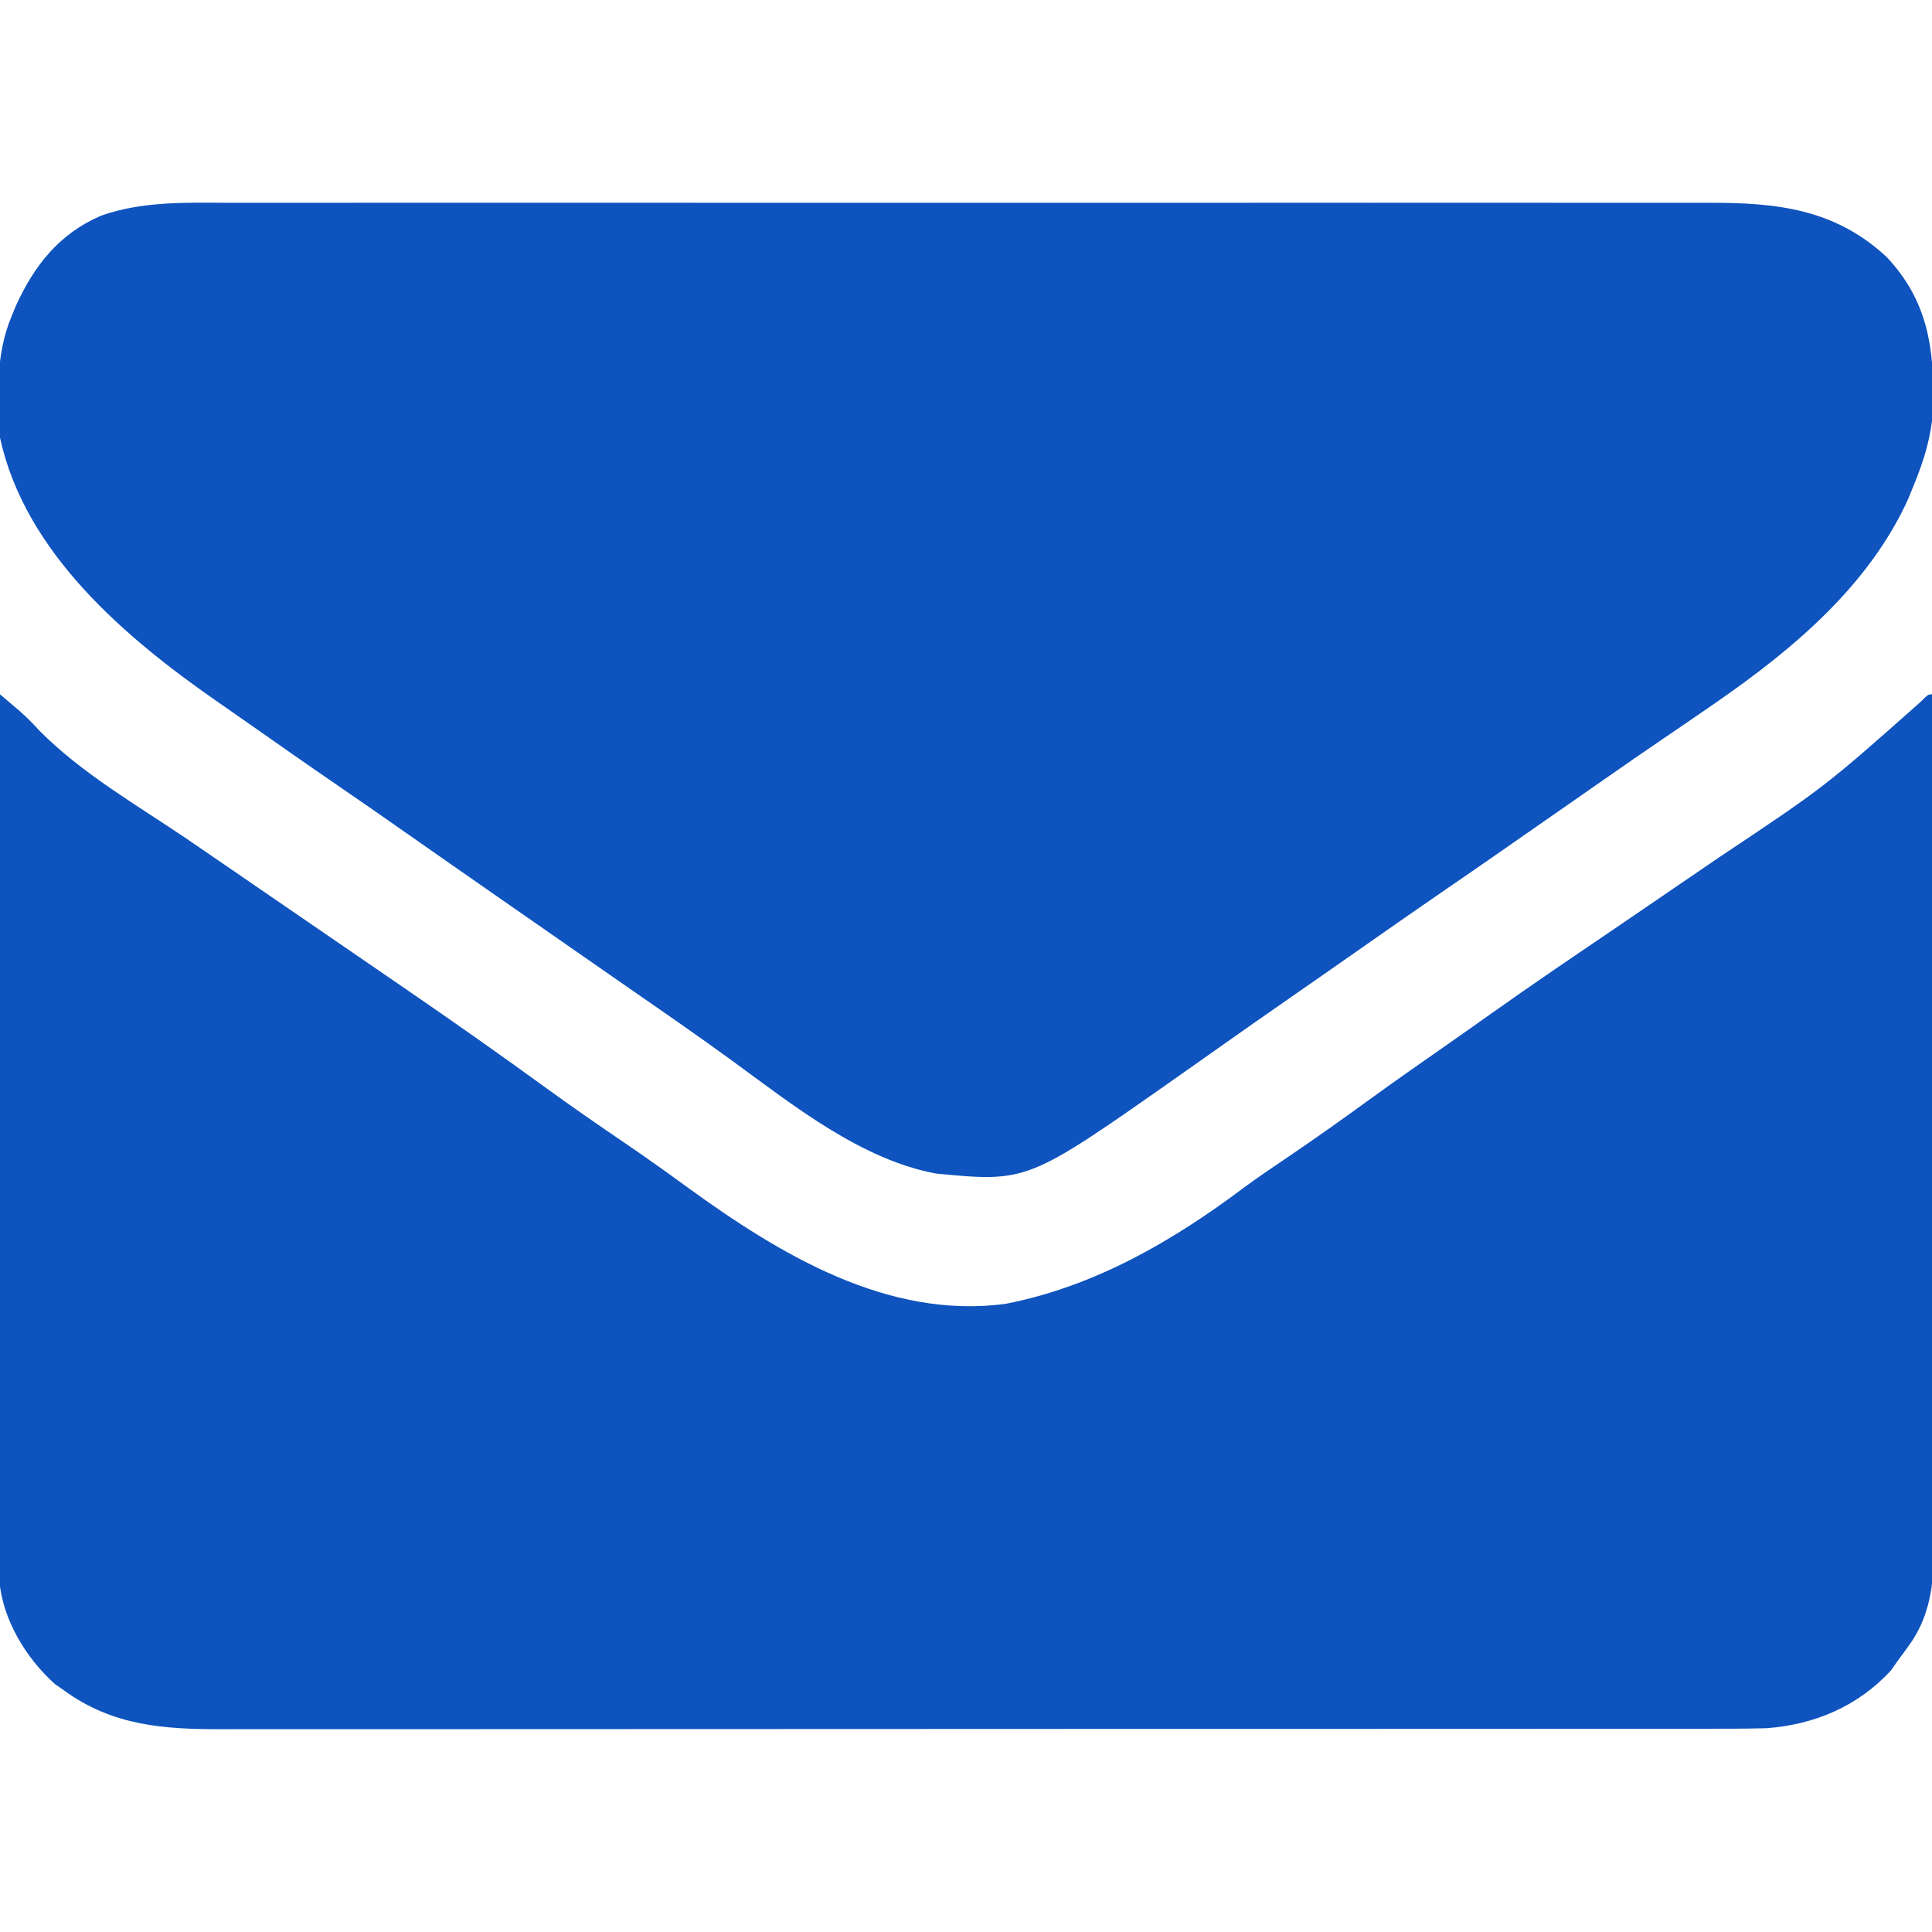 <svg version="1.1" xmlns="http://www.w3.org/2000/svg" width="512px" height="512px" transform="rotate(0) scale(1, 1)">
<path d="M0 0 C1.128 0.958 2.255 1.918 3.381 2.878 C4.008 3.412 4.636 3.947 5.283 4.497 C7.147 6.128 8.827 7.863 10.5 9.688 C21.716 20.989 36.293 29.36 49.408 38.241 C53.012 40.687 56.601 43.153 60.188 45.625 C65.951 49.594 71.723 53.55 77.5 57.5 C84.71 62.431 91.914 67.372 99.109 72.324 C101.722 74.122 104.336 75.916 106.953 77.707 C119.716 86.448 132.359 95.346 144.875 104.438 C151.792 109.46 158.808 114.318 165.883 119.116 C171.436 122.894 176.888 126.791 182.312 130.75 C206.625 148.371 235.157 165.708 266.461 161.539 C290.031 156.954 310.779 144.922 329.751 130.657 C333.591 127.827 337.548 125.17 341.5 122.5 C348.475 117.767 355.341 112.906 362.158 107.948 C369.424 102.67 376.782 97.528 384.148 92.391 C387.838 89.817 391.511 87.222 395.177 84.616 C406.011 76.92 417.017 69.481 428.017 62.025 C433.009 58.636 437.987 55.226 442.964 51.815 C447.126 48.964 451.292 46.12 455.465 43.285 C483.627 24.493 483.627 24.493 508.883 2.09 C511 0 511 0 512 0 C512.068 30.022 512.122 60.044 512.153 90.067 C512.157 93.614 512.161 97.161 512.165 100.708 C512.166 101.414 512.166 102.12 512.167 102.848 C512.18 114.271 512.204 125.694 512.231 137.116 C512.26 148.844 512.276 160.571 512.282 172.298 C512.286 178.883 512.295 185.467 512.317 192.051 C512.338 198.251 512.344 204.452 512.339 210.652 C512.34 212.925 512.346 215.197 512.358 217.47 C512.373 220.58 512.369 223.69 512.361 226.8 C512.37 227.693 512.378 228.586 512.387 229.506 C512.331 237.443 510.781 245.266 506.062 251.812 C505.272 252.915 505.272 252.915 504.465 254.039 C503.981 254.686 503.498 255.333 503 256 C502.381 256.887 501.762 257.774 501.125 258.688 C492.39 268.194 480.729 273.122 468 274 C462.3 274.147 456.603 274.139 450.902 274.134 C449.154 274.136 447.406 274.138 445.657 274.141 C440.867 274.147 436.076 274.147 431.285 274.145 C426.113 274.145 420.941 274.151 415.769 274.155 C405.642 274.164 395.514 274.166 385.387 274.167 C377.154 274.168 368.921 274.17 360.688 274.173 C337.339 274.182 313.99 274.186 290.641 274.185 C289.382 274.185 288.124 274.185 286.828 274.185 C285.568 274.185 284.308 274.185 283.01 274.185 C262.591 274.185 242.172 274.194 221.753 274.208 C200.78 274.223 179.806 274.23 158.833 274.229 C147.061 274.229 135.289 274.231 123.517 274.242 C113.495 274.251 103.473 274.253 93.45 274.247 C88.339 274.243 83.228 274.243 78.117 274.252 C73.433 274.26 68.749 274.258 64.065 274.25 C62.376 274.248 60.686 274.25 58.996 274.255 C43.49 274.303 29.906 273.386 17 264 C15.762 263.134 15.762 263.134 14.5 262.25 C6.86 255.374 0.684 245.204 -0.183 234.8 C-0.251 232.251 -0.257 229.71 -0.241 227.161 C-0.243 225.7 -0.243 225.7 -0.246 224.21 C-0.249 220.956 -0.238 217.703 -0.227 214.449 C-0.226 212.113 -0.227 209.778 -0.228 207.442 C-0.229 201.105 -0.217 194.769 -0.203 188.433 C-0.192 182.481 -0.19 176.528 -0.187 170.576 C-0.183 158.789 -0.17 147.002 -0.151 135.215 C-0.133 123.767 -0.118 112.32 -0.11 100.873 C-0.109 100.167 -0.109 99.461 -0.108 98.733 C-0.106 95.191 -0.103 91.649 -0.101 88.106 C-0.08 58.737 -0.045 29.369 0 0 Z " fill="#0e53be" transform="translate(0,184)"/>
<path d="M0 0 C1.752 -0.002 3.505 -0.005 5.257 -0.009 C10.037 -0.018 14.816 -0.014 19.596 -0.007 C24.764 -0.003 29.933 -0.01 35.101 -0.015 C45.211 -0.024 55.321 -0.022 65.431 -0.017 C73.65 -0.012 81.868 -0.011 90.087 -0.014 C91.258 -0.014 92.429 -0.014 93.636 -0.015 C96.016 -0.015 98.396 -0.016 100.776 -0.017 C123.07 -0.022 145.365 -0.016 167.659 -0.005 C186.777 0.004 205.894 0.002 225.012 -0.007 C247.232 -0.017 269.451 -0.022 291.671 -0.016 C294.041 -0.015 296.412 -0.014 298.782 -0.014 C300.531 -0.013 300.531 -0.013 302.316 -0.013 C310.523 -0.011 318.73 -0.014 326.937 -0.019 C336.94 -0.024 346.944 -0.023 356.948 -0.012 C362.049 -0.007 367.15 -0.005 372.251 -0.011 C376.926 -0.017 381.6 -0.014 386.274 -0.003 C387.96 -0.001 389.646 -0.002 391.333 -0.007 C409.344 -0.055 424.647 1.689 438.301 14.379 C449.172 25.973 450.863 38.362 450.644 53.481 C450.334 61.345 448.302 68.033 445.301 75.254 C444.889 76.272 444.478 77.291 444.054 78.34 C433.65 101.372 413.587 118.201 393.301 132.254 C392.532 132.787 391.764 133.32 390.972 133.869 C387.095 136.55 383.202 139.207 379.301 141.852 C373.854 145.547 368.451 149.304 363.051 153.066 C362.092 153.734 361.133 154.402 360.145 155.09 C358.187 156.454 356.229 157.819 354.271 159.184 C349.303 162.646 344.333 166.107 339.363 169.566 C337.917 170.573 337.917 170.573 336.441 171.6 C331.01 175.378 325.569 179.139 320.113 182.879 C313.452 187.446 306.832 192.07 300.22 196.707 C293.696 201.281 287.157 205.833 280.613 210.379 C273.844 215.082 267.09 219.803 260.363 224.566 C257.677 226.464 254.989 228.36 252.301 230.254 C251.63 230.727 250.959 231.199 250.268 231.687 C210.585 259.572 210.585 259.572 186.301 257.254 C166.412 253.514 148.461 239.132 132.443 227.436 C123.489 220.903 114.368 214.613 105.256 208.302 C100.433 204.96 95.617 201.606 90.801 198.254 C88.888 196.923 86.975 195.592 85.062 194.262 C84.114 193.602 83.166 192.942 82.189 192.263 C79.274 190.236 76.36 188.21 73.445 186.184 C64.24 179.785 55.042 173.377 45.863 166.941 C40.028 162.851 34.179 158.782 28.301 154.754 C19.745 148.89 11.249 142.942 2.762 136.98 C0.391 135.318 -1.985 133.664 -4.364 132.012 C-28.571 115.153 -55.066 92.732 -61.699 62.254 C-62.475 51.633 -62.856 40.205 -58.699 30.254 C-58.297 29.274 -57.895 28.295 -57.481 27.285 C-52.627 16.606 -46.003 8.225 -35.065 3.474 C-23.947 -0.557 -11.673 -0.034 0 0 Z " fill="#0e53be" transform="translate(61.699,53.746)"/>
</svg>